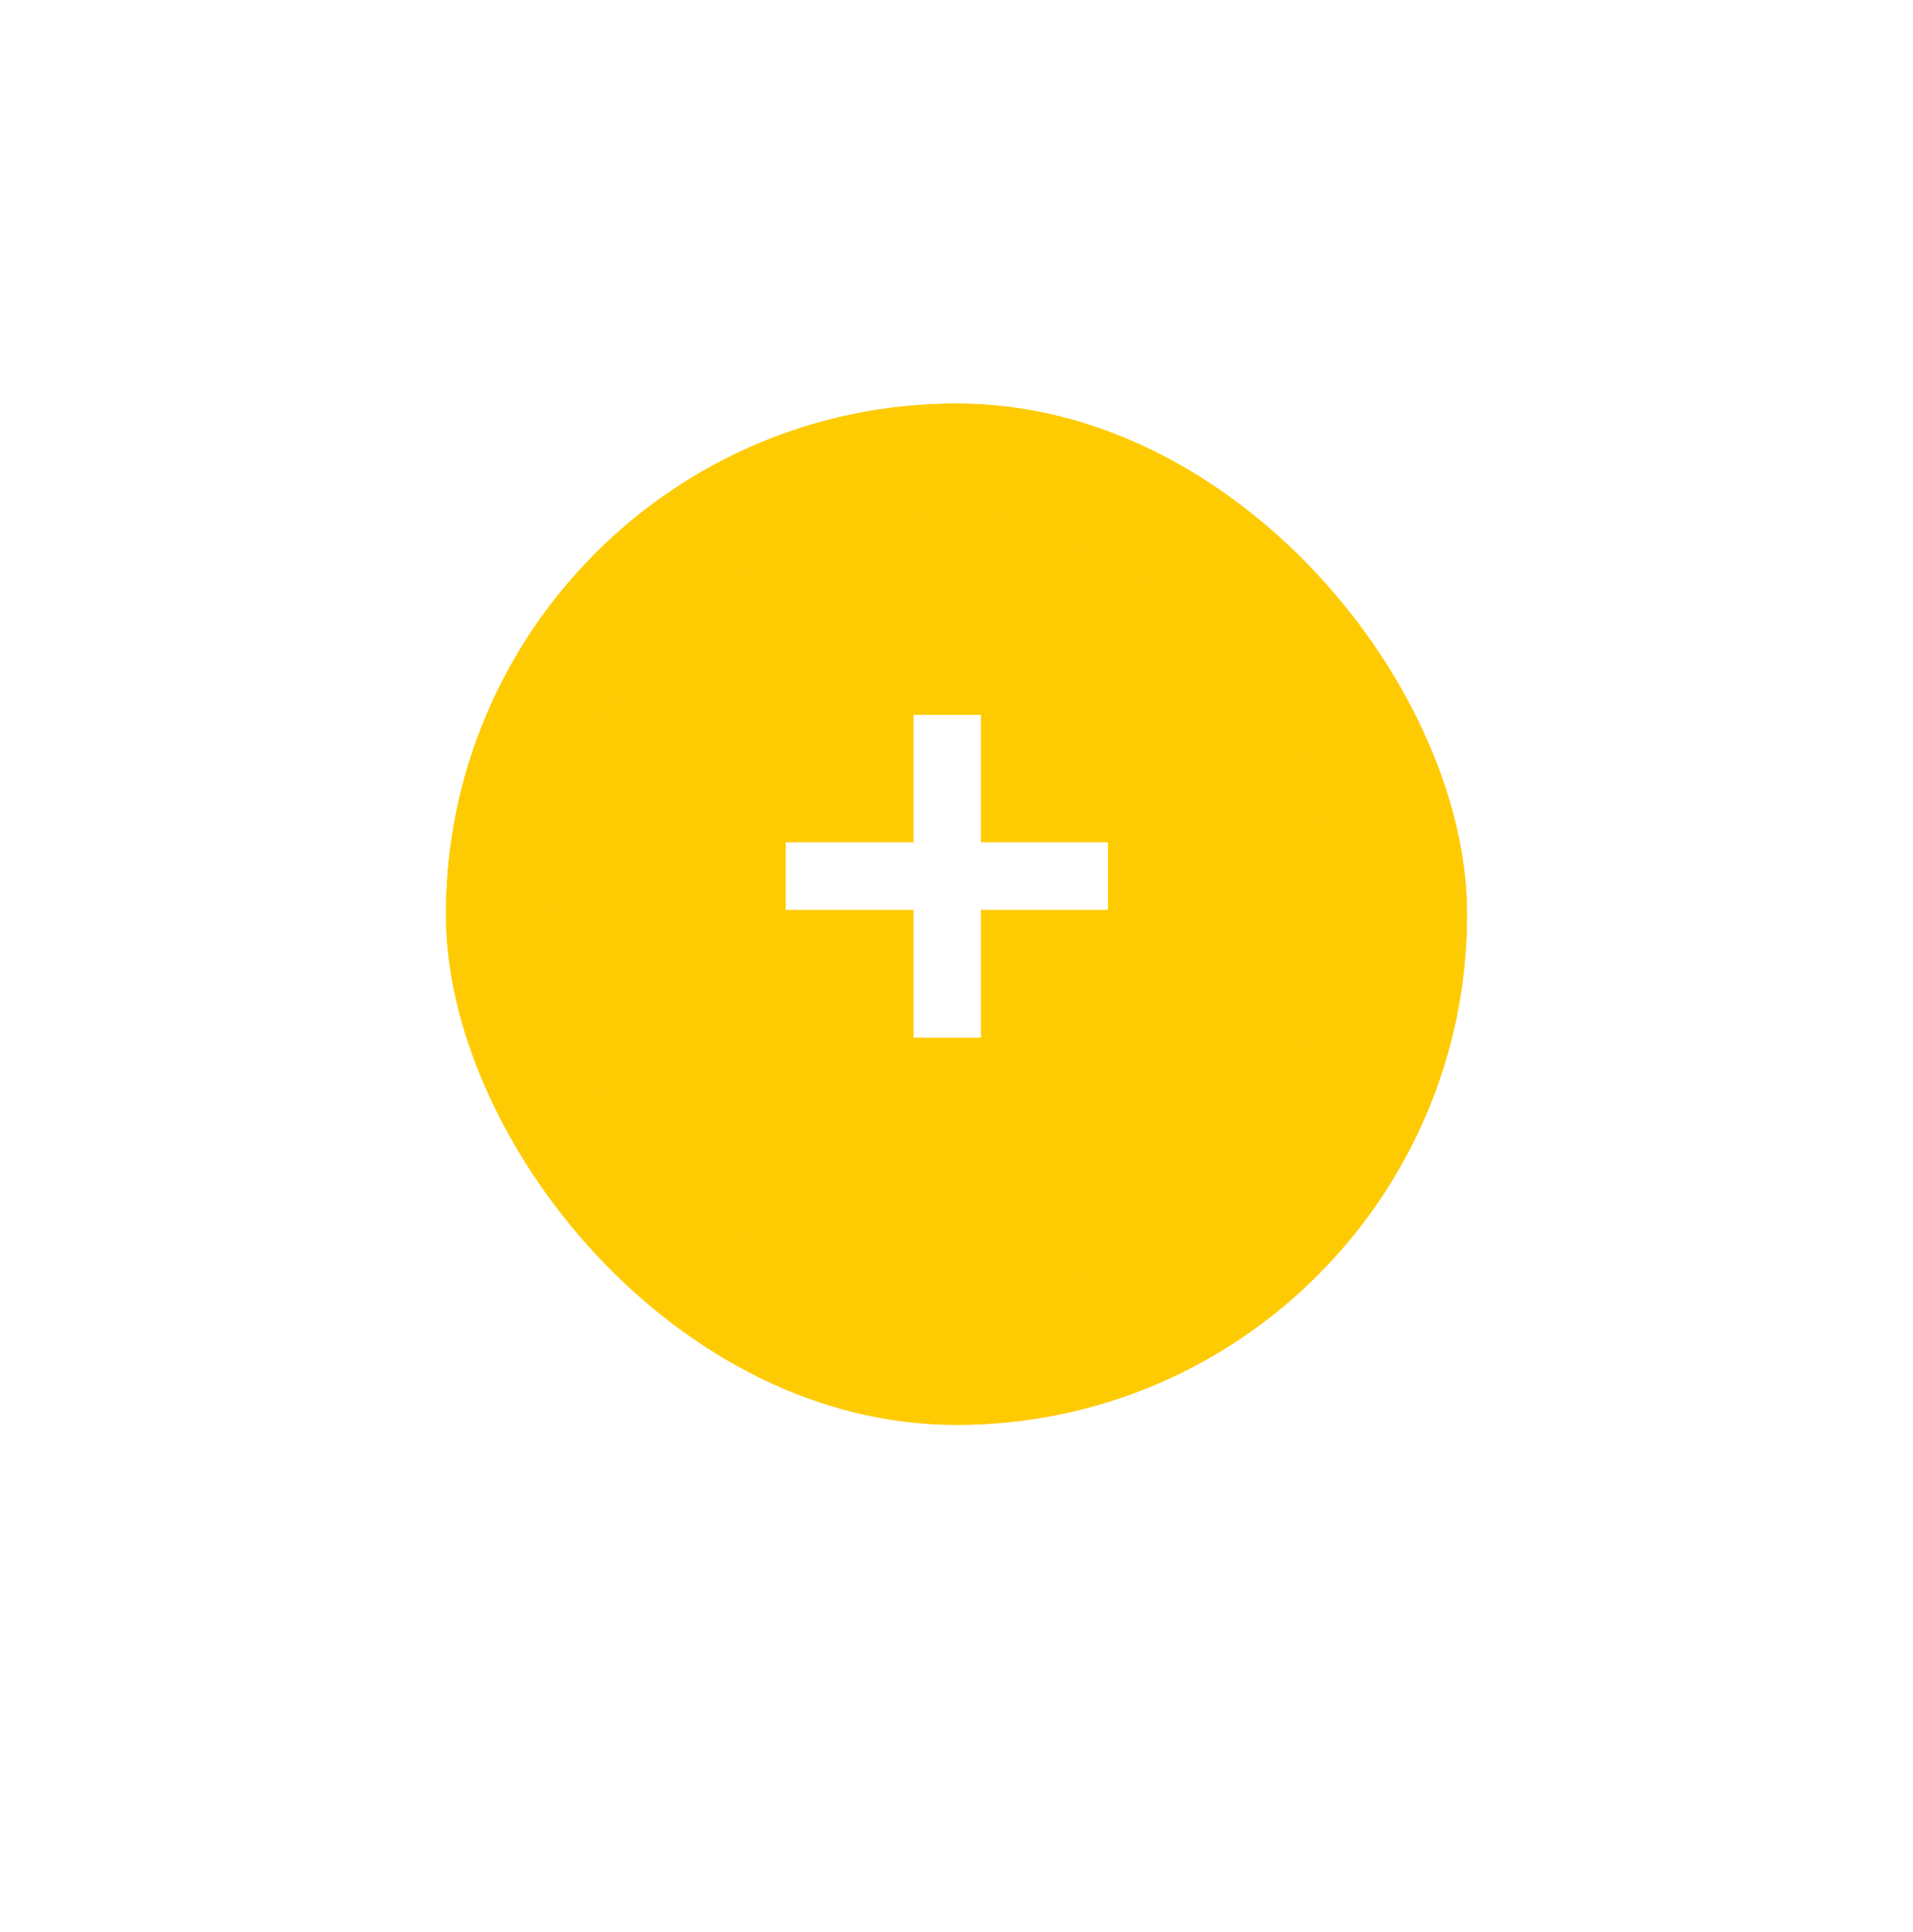 <?xml version="1.0" encoding="UTF-8"?> <svg xmlns="http://www.w3.org/2000/svg" width="103" height="104" viewBox="0 0 103 104" fill="none"> <g filter="url(#filter0_di_125_161)"> <rect x="24" y="19" width="55" height="55" rx="27.5" fill="#FECB03"></rect> <rect x="21.885" y="16.885" width="59.231" height="59.231" rx="29.615" stroke="white" stroke-width="4.231"></rect> </g> <g filter="url(#filter1_i_125_161)"> <rect x="72" y="67" width="42.308" height="42.308" rx="21.154" transform="rotate(180 72 67)" fill="#FECB03"></rect> </g> <path d="M49.185 55.85V48.971H42.306V45.34H49.185V38.48H52.816V45.34H59.657V48.971H52.816V55.85H49.185Z" fill="white"></path> <defs> <filter id="filter0_di_125_161" x="0.026" y="0.667" width="102.949" height="102.949" filterUnits="userSpaceOnUse" color-interpolation-filters="sRGB"> <feFlood flood-opacity="0" result="BackgroundImageFix"></feFlood> <feColorMatrix in="SourceAlpha" type="matrix" values="0 0 0 0 0 0 0 0 0 0 0 0 0 0 0 0 0 0 127 0" result="hardAlpha"></feColorMatrix> <feOffset dy="5.641"></feOffset> <feGaussianBlur stdDeviation="9.872"></feGaussianBlur> <feComposite in2="hardAlpha" operator="out"></feComposite> <feColorMatrix type="matrix" values="0 0 0 0 0 0 0 0 0 0 0 0 0 0 0 0 0 0 0.25 0"></feColorMatrix> <feBlend mode="normal" in2="BackgroundImageFix" result="effect1_dropShadow_125_161"></feBlend> <feBlend mode="normal" in="SourceGraphic" in2="effect1_dropShadow_125_161" result="shape"></feBlend> <feColorMatrix in="SourceAlpha" type="matrix" values="0 0 0 0 0 0 0 0 0 0 0 0 0 0 0 0 0 0 127 0" result="hardAlpha"></feColorMatrix> <feOffset dy="-2.933"></feOffset> <feGaussianBlur stdDeviation="3.582"></feGaussianBlur> <feComposite in2="hardAlpha" operator="arithmetic" k2="-1" k3="1"></feComposite> <feColorMatrix type="matrix" values="0 0 0 0 0.829 0 0 0 0 0.686 0 0 0 0 0.1 0 0 0 1 0"></feColorMatrix> <feBlend mode="normal" in2="shape" result="effect2_innerShadow_125_161"></feBlend> </filter> <filter id="filter1_i_125_161" x="29.692" y="24.692" width="42.308" height="45.241" filterUnits="userSpaceOnUse" color-interpolation-filters="sRGB"> <feFlood flood-opacity="0" result="BackgroundImageFix"></feFlood> <feBlend mode="normal" in="SourceGraphic" in2="BackgroundImageFix" result="shape"></feBlend> <feColorMatrix in="SourceAlpha" type="matrix" values="0 0 0 0 0 0 0 0 0 0 0 0 0 0 0 0 0 0 127 0" result="hardAlpha"></feColorMatrix> <feOffset dy="2.933"></feOffset> <feGaussianBlur stdDeviation="4.287"></feGaussianBlur> <feComposite in2="hardAlpha" operator="arithmetic" k2="-1" k3="1"></feComposite> <feColorMatrix type="matrix" values="0 0 0 0 1 0 0 0 0 1 0 0 0 0 1 0 0 0 0.45 0"></feColorMatrix> <feBlend mode="normal" in2="shape" result="effect1_innerShadow_125_161"></feBlend> </filter> </defs> </svg> 